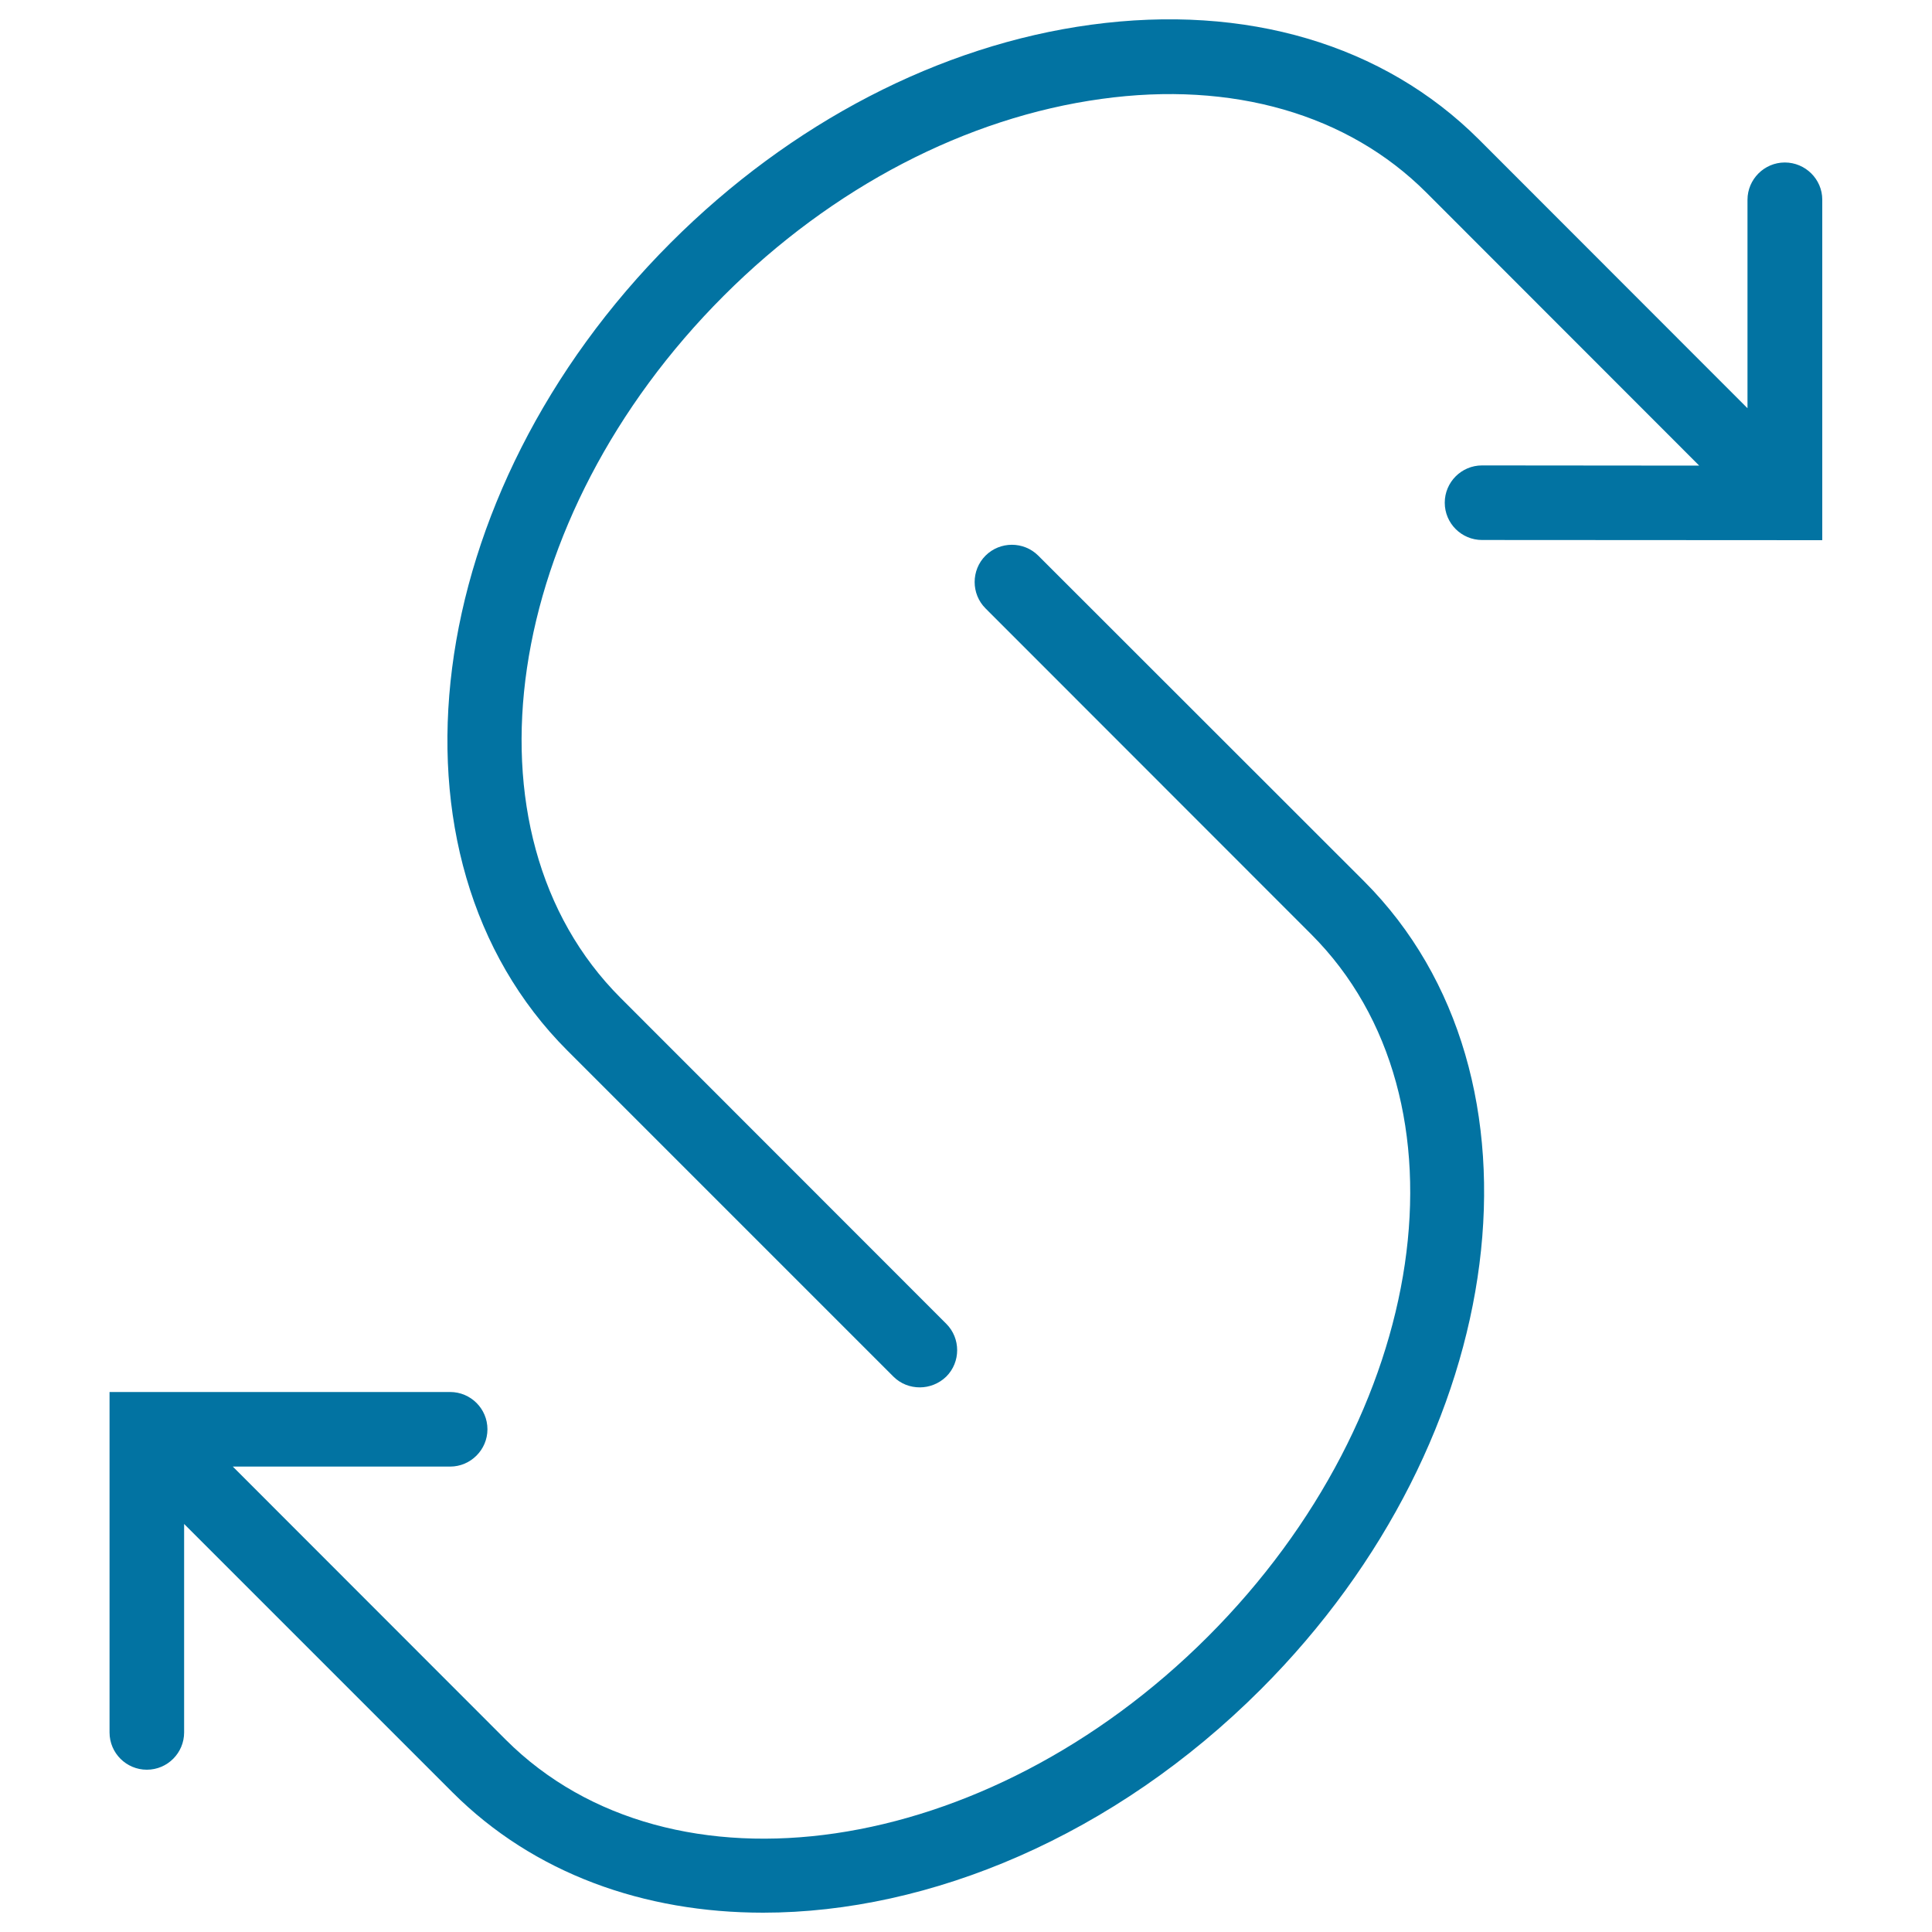 <svg xmlns="http://www.w3.org/2000/svg" viewBox="0 0 1000 1000" style="fill:#0273a2">
<title>Two Opposite Curved Arrows SVG icon</title>
<g><g><path d="M923.8,84.1c-10.6,0-19.3,8.7-19.3,19.3l0,107.9l-139-139.1C716.2,23,645,1.9,564.7,12.8c-78.2,10.6-155.4,50.7-217.5,112.8c-130,130-154,317.7-53.5,418.2l168.7,168.7c3.8,3.8,8.7,5.6,13.7,5.6c4.9,0,9.9-1.9,13.7-5.6c7.5-7.5,7.5-19.8,0-27.3L321.2,516.5c-85.5-85.5-61.5-248.6,53.5-363.5c56.1-56.1,125.5-92.2,195.4-101.8c67.8-9.4,127.6,7.9,168.1,48.4l141.3,141.4l-112.4-0.1c-10.7,0-19.3,8.7-19.3,19.3c0,10.7,8.7,19.3,19.3,19.3l176.1,0.1l0-176.3C943.2,92.8,934.5,84.1,923.8,84.1z"/><path d="M537.4,287.6c-7.5-7.5-19.8-7.5-27.3,0c-7.5,7.5-7.5,19.8,0,27.3l168.6,168.7c85.5,85.5,61.5,248.5-53.5,363.5C510.3,962,347.3,985.9,261.8,900.5L120.5,759.1l112.5,0c10.6,0,19.3-8.7,19.3-19.3c0-10.7-8.7-19.3-19.3-19.3l-176.3,0l0,176.2c0,10.7,8.7,19.3,19.3,19.3c10.7,0,19.3-8.7,19.3-19.3l0-107.9l139.1,139.1C276.4,969.8,333.4,990,395,990c86.3,0,181.7-39.7,257.6-115.6c130-130,153.9-317.6,53.5-418.2L537.4,287.6z"/></g></g>
</svg>